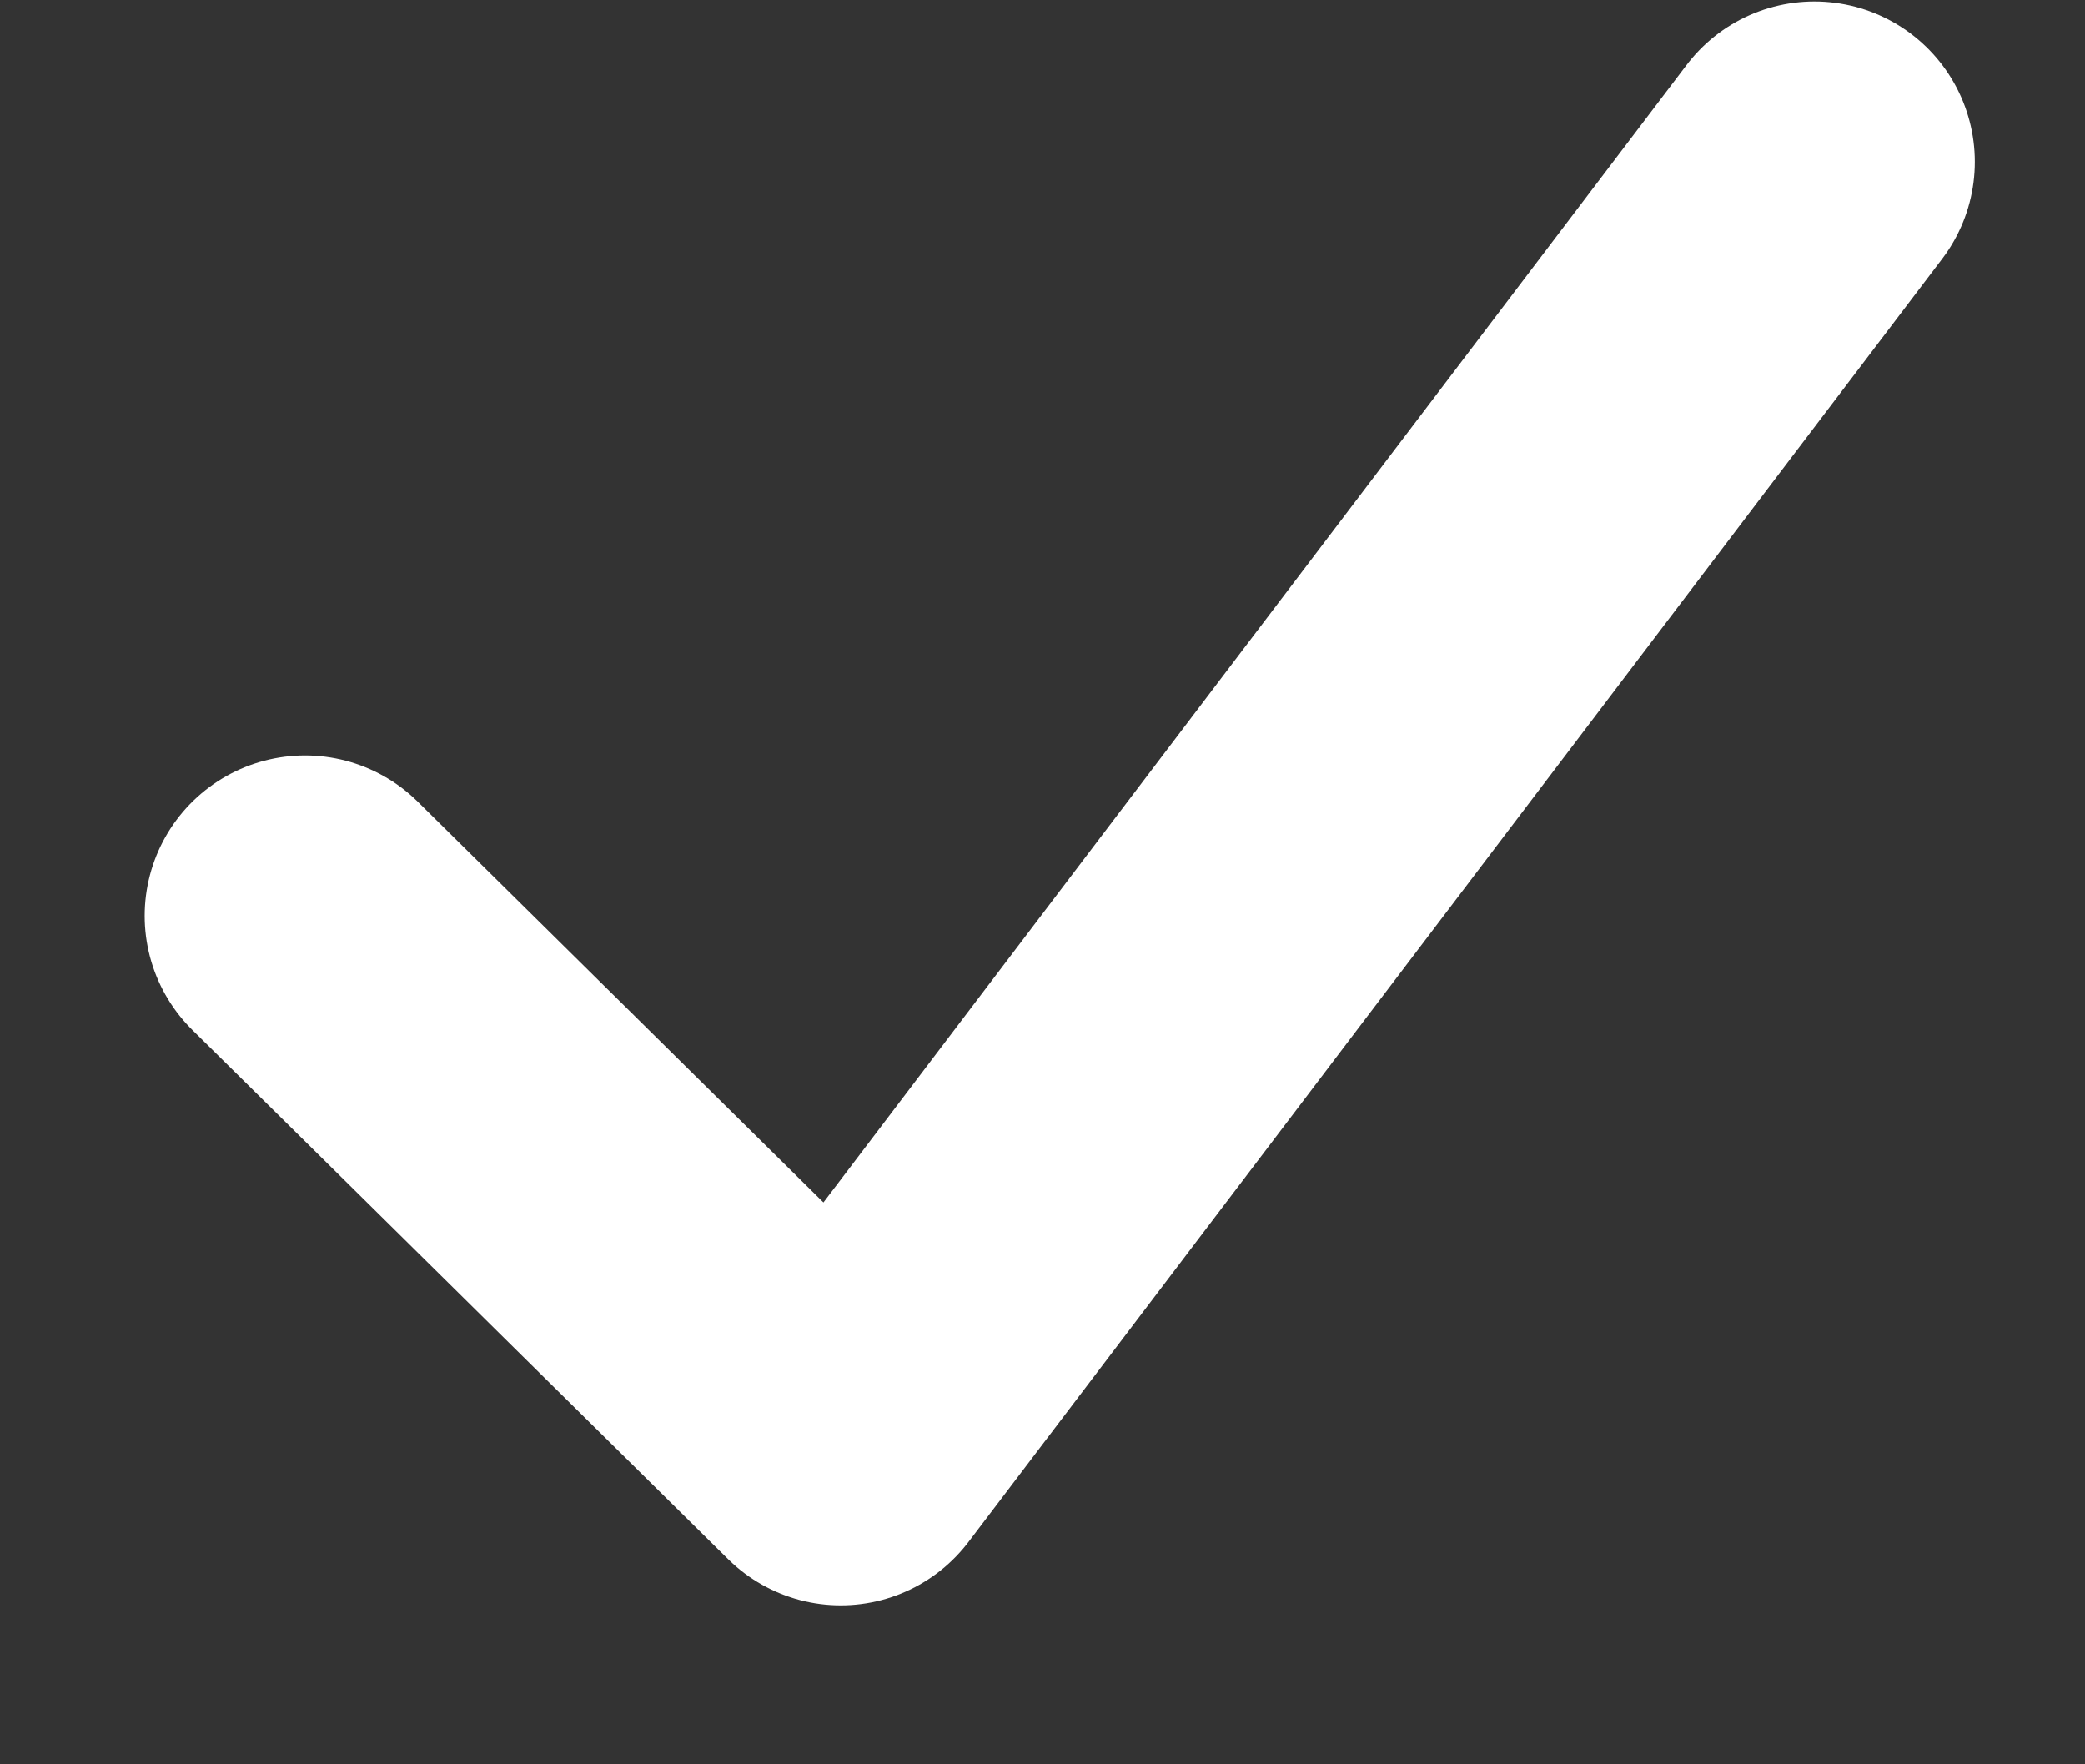 <svg width="13" height="11" viewBox="0 0 13 11" fill="none" xmlns="http://www.w3.org/2000/svg">
<rect x="0" y="0" width="13" height="11" fill="#333333" stroke="none"/>
<path d="M11.313 1.009L5.242 9.009L1.902 5.71" stroke="white" stroke-width="2" stroke-linecap="round" stroke-linejoin="round"/>
</svg>
